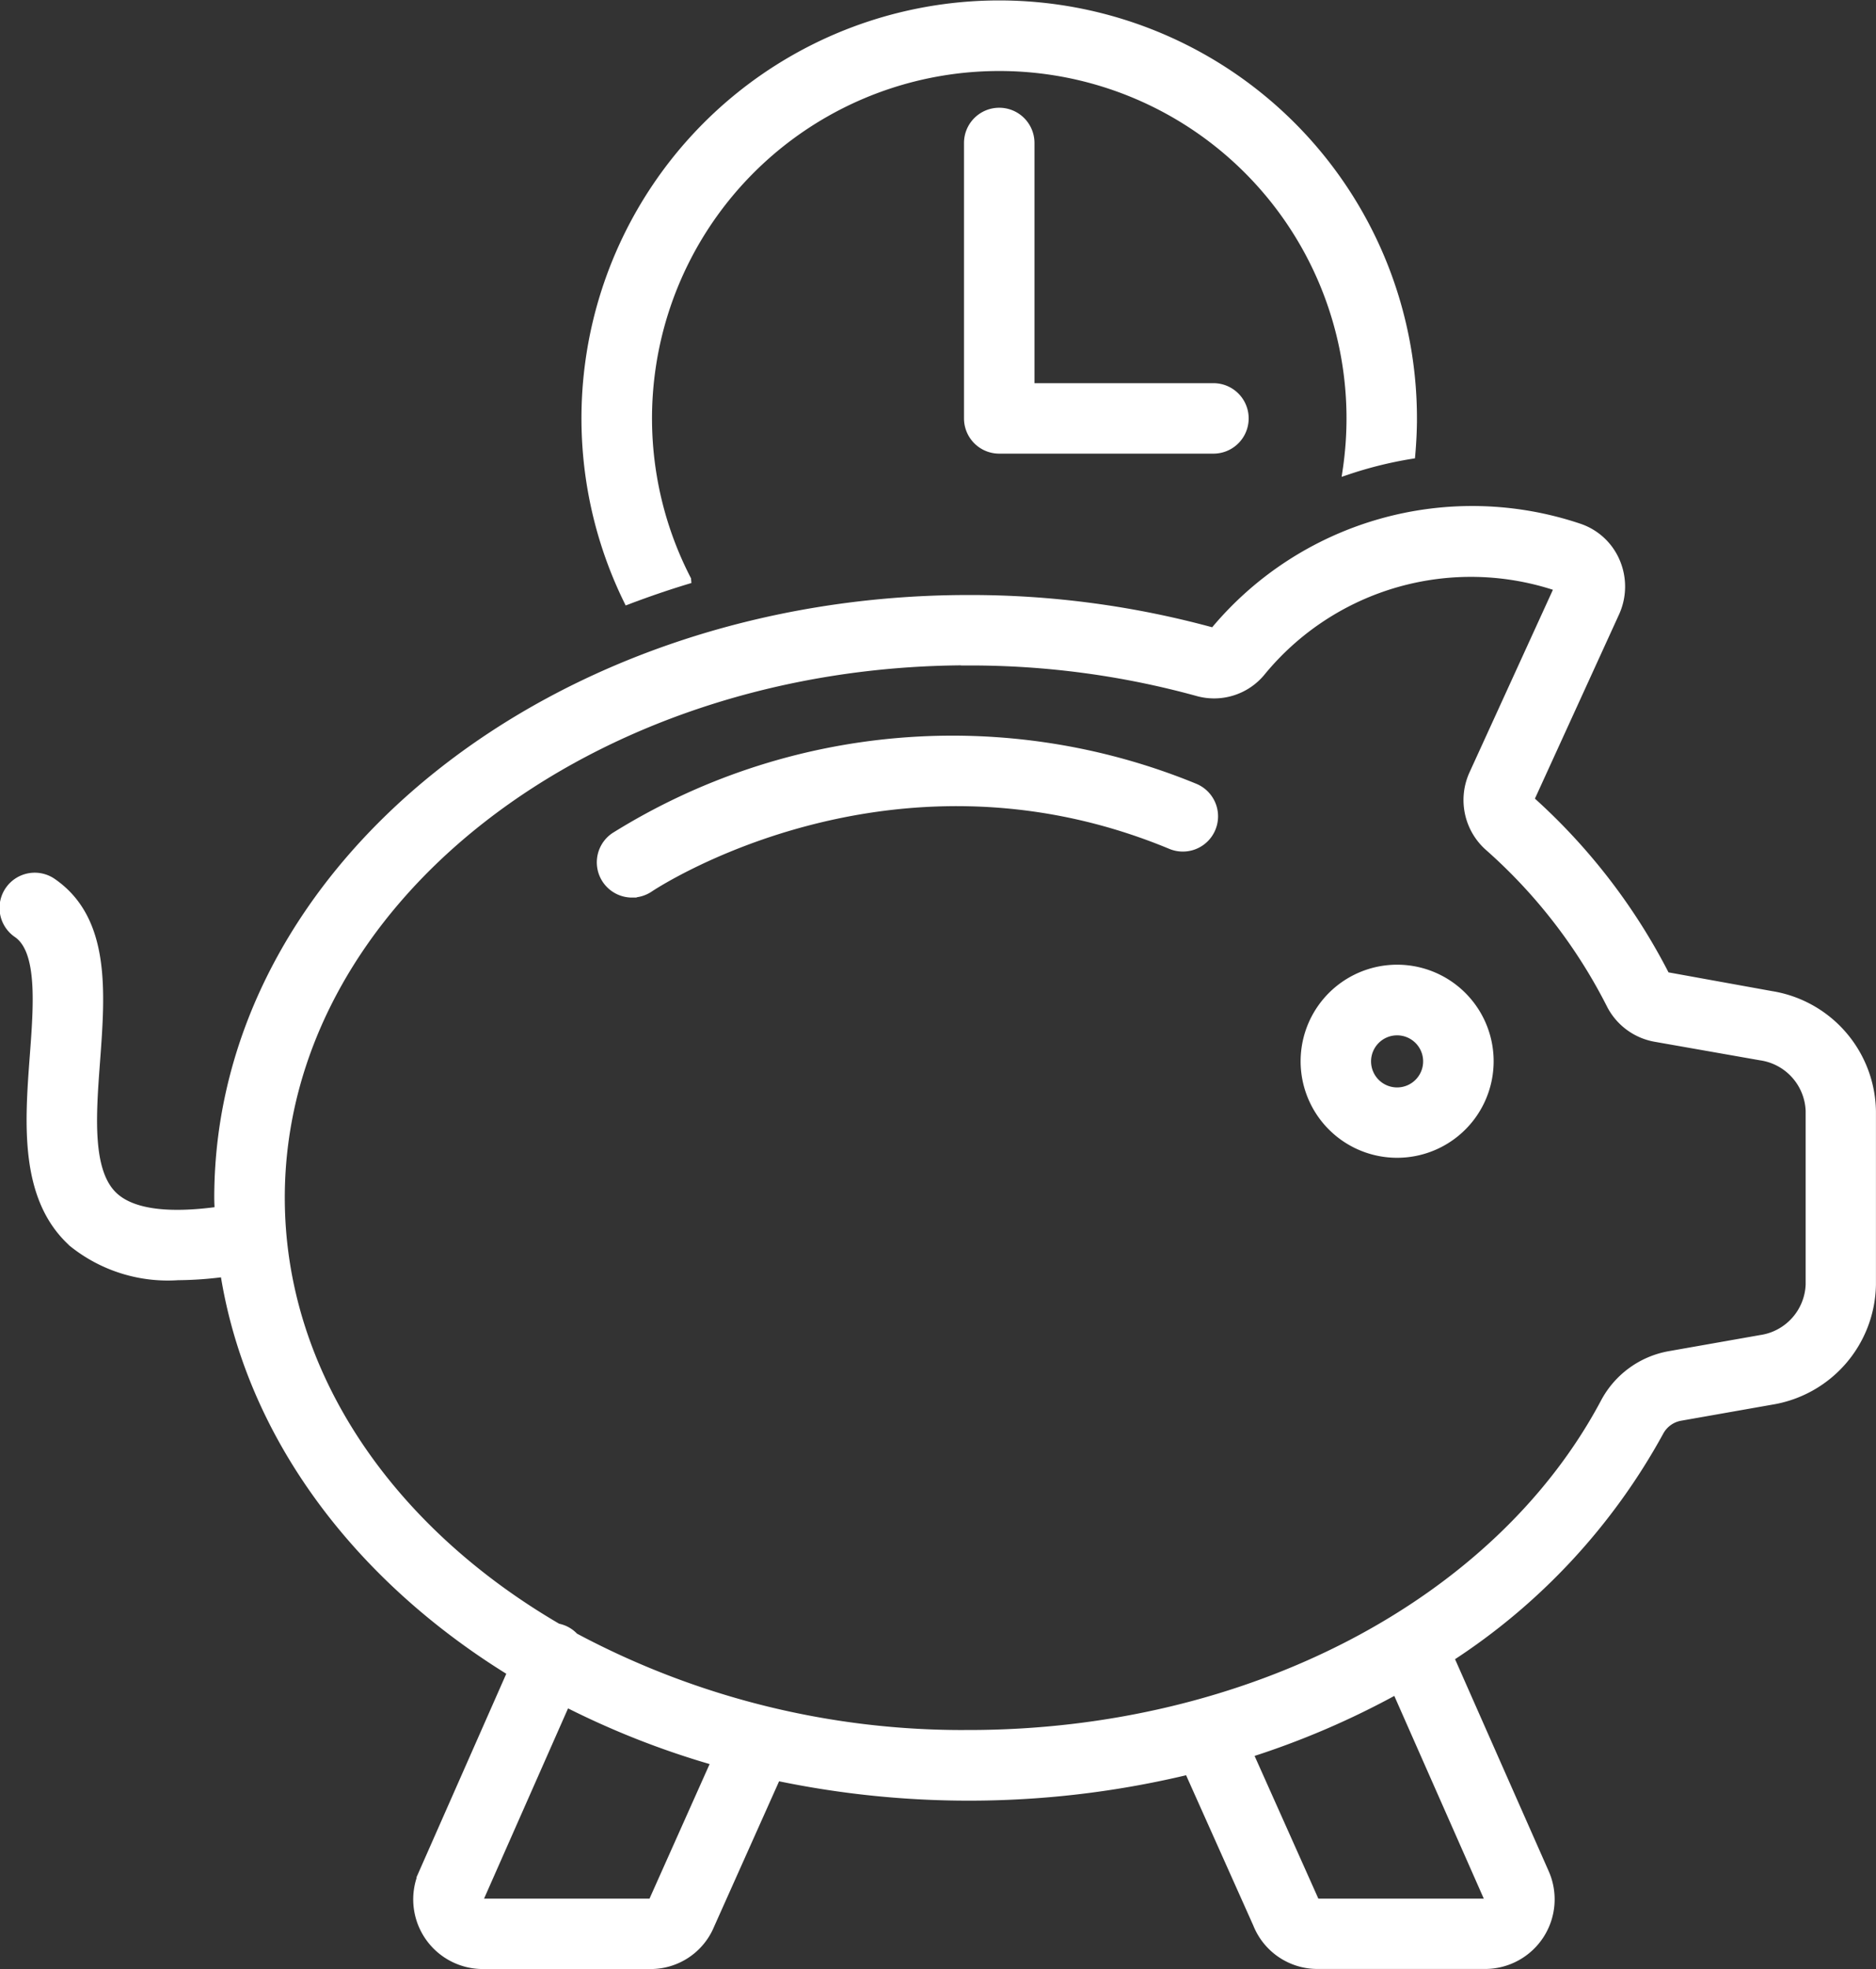 <svg xmlns="http://www.w3.org/2000/svg" width="101.524" height="106.521" viewBox="0 0 101.524 106.521"><rect x="0" y="0" width="101.524" height="106.521" fill="#333333" stroke="none"/><g id="noun-time-saving-5590078" transform="translate(-27.871 0.395)"><path id="Path_67" data-name="Path 67" d="M620.406,65.625a1.656,1.656,0,0,0-1.656,1.656v14.9a1.656,1.656,0,0,0,1.656,1.656H632a1.656,1.656,0,0,0,0-3.312h-9.936V67.281a1.656,1.656,0,0,0-1.656-1.656Z" transform="translate(-538.46 -59.941)" fill="#fff" stroke="#fff" stroke-width="0.5"></path><path id="Path_68" data-name="Path 68" d="M389.808,30.962a19.042,19.042,0,1,1,35.762-5.928,21.59,21.59,0,0,1,3.429-.85c.055-.64.089-1.286.089-1.939a22.357,22.357,0,1,0-42.447,9.8c1.035-.391,2.089-.755,3.167-1.081Z" transform="translate(-324.786 0)" fill="#fff" stroke="#fff" stroke-width="0.5"></path><path id="Path_69" data-name="Path 69" d="M829.968,600.556a4.973,4.973,0,1,0-3.512-1.457A4.967,4.967,0,0,0,829.968,600.556Zm0-6.624a1.659,1.659,0,1,1-1.17.486A1.656,1.656,0,0,1,829.968,593.932Z" transform="translate(-726.493 -538.567)" fill="#fff" stroke="#fff" stroke-width="0.5"></path><path id="Path_70" data-name="Path 70" d="M395.424,458.056a1.648,1.648,0,0,0,.933-.288c.129-.087,12.976-8.66,28.239-2.326a1.656,1.656,0,1,0,1.27-3.059,34.5,34.5,0,0,0-31.382,2.654,1.656,1.656,0,0,0,.94,3.02Z" transform="translate(-333.348 -410.145)" fill="#fff" stroke="#fff" stroke-width="0.5"></path><path id="Path_71" data-name="Path 71" d="M28.83,332.454c1.331.933,1.114,3.85.9,6.67-.268,3.6-.571,7.68,2.115,10.075a8.188,8.188,0,0,0,5.657,1.768,19.8,19.8,0,0,0,2.536-.184c1.371,8.781,7.164,16.479,15.548,21.627l-4.8,10.877a3.518,3.518,0,0,0,3.2,4.945h9.076a3.465,3.465,0,0,0,3.225-2.144l3.6-8.048a50.658,50.658,0,0,0,22.316-.333l3.722,8.321a3.487,3.487,0,0,0,3.25,2.2h9.076a3.517,3.517,0,0,0,3.2-4.945L106.3,371.626a34,34,0,0,0,11.354-12.214,1.624,1.624,0,0,1,1.152-.839l4.924-.868a6.435,6.435,0,0,0,5.412-6.24v-9.4a6.435,6.435,0,0,0-5.418-6.241L118,334.788a32.735,32.735,0,0,0-7.367-9.559l4.631-10.135h0a3.393,3.393,0,0,0,.029-2.737,3.281,3.281,0,0,0-1.933-1.812,18.121,18.121,0,0,0-19.8,5.634A49.638,49.638,0,0,0,80.29,314.4c-22.372,0-40.574,14.517-40.574,32.362,0,.243.016.483.023.724-2.777.386-4.687.132-5.687-.76-1.465-1.307-1.238-4.383-1.016-7.357.278-3.744.566-7.615-2.307-9.628a1.656,1.656,0,1,0-1.9,2.712ZM63.238,384.8a.19.19,0,0,1-.175.124H53.987a.173.173,0,0,1-.157-.088.208.208,0,0,1-.017-.208l4.677-10.589a45.36,45.36,0,0,0,8.129,3.194Zm45.185-.172a.208.208,0,0,1-.017.208.172.172,0,0,1-.157.088H99.173c-.077,0-.146-.049-.2-.184L95.424,376.8a44.642,44.642,0,0,0,8.022-3.443ZM80.29,317.712a46.329,46.329,0,0,1,12.392,1.658,3.281,3.281,0,0,0,3.417-1.06,14.692,14.692,0,0,1,16.154-4.592l-4.63,10.133a3.357,3.357,0,0,0,.826,3.9,28.7,28.7,0,0,1,6.59,8.508,3.348,3.348,0,0,0,2.4,1.81l5.713,1.005h0a3.129,3.129,0,0,1,2.686,2.98v9.4a3.127,3.127,0,0,1-2.68,2.979l-4.924.868a4.922,4.922,0,0,0-3.5,2.544c-5.8,10.908-19.317,17.956-34.442,17.956a44.592,44.592,0,0,1-21.35-5.262,1.611,1.611,0,0,0-.9-.5c-9.1-5.3-15.009-13.766-15.009-23.286,0-16.018,16.715-29.05,37.262-29.05Z" transform="translate(0 -282.356)" fill="#fff" stroke="#fff" stroke-width="0.5"></path></g></svg>